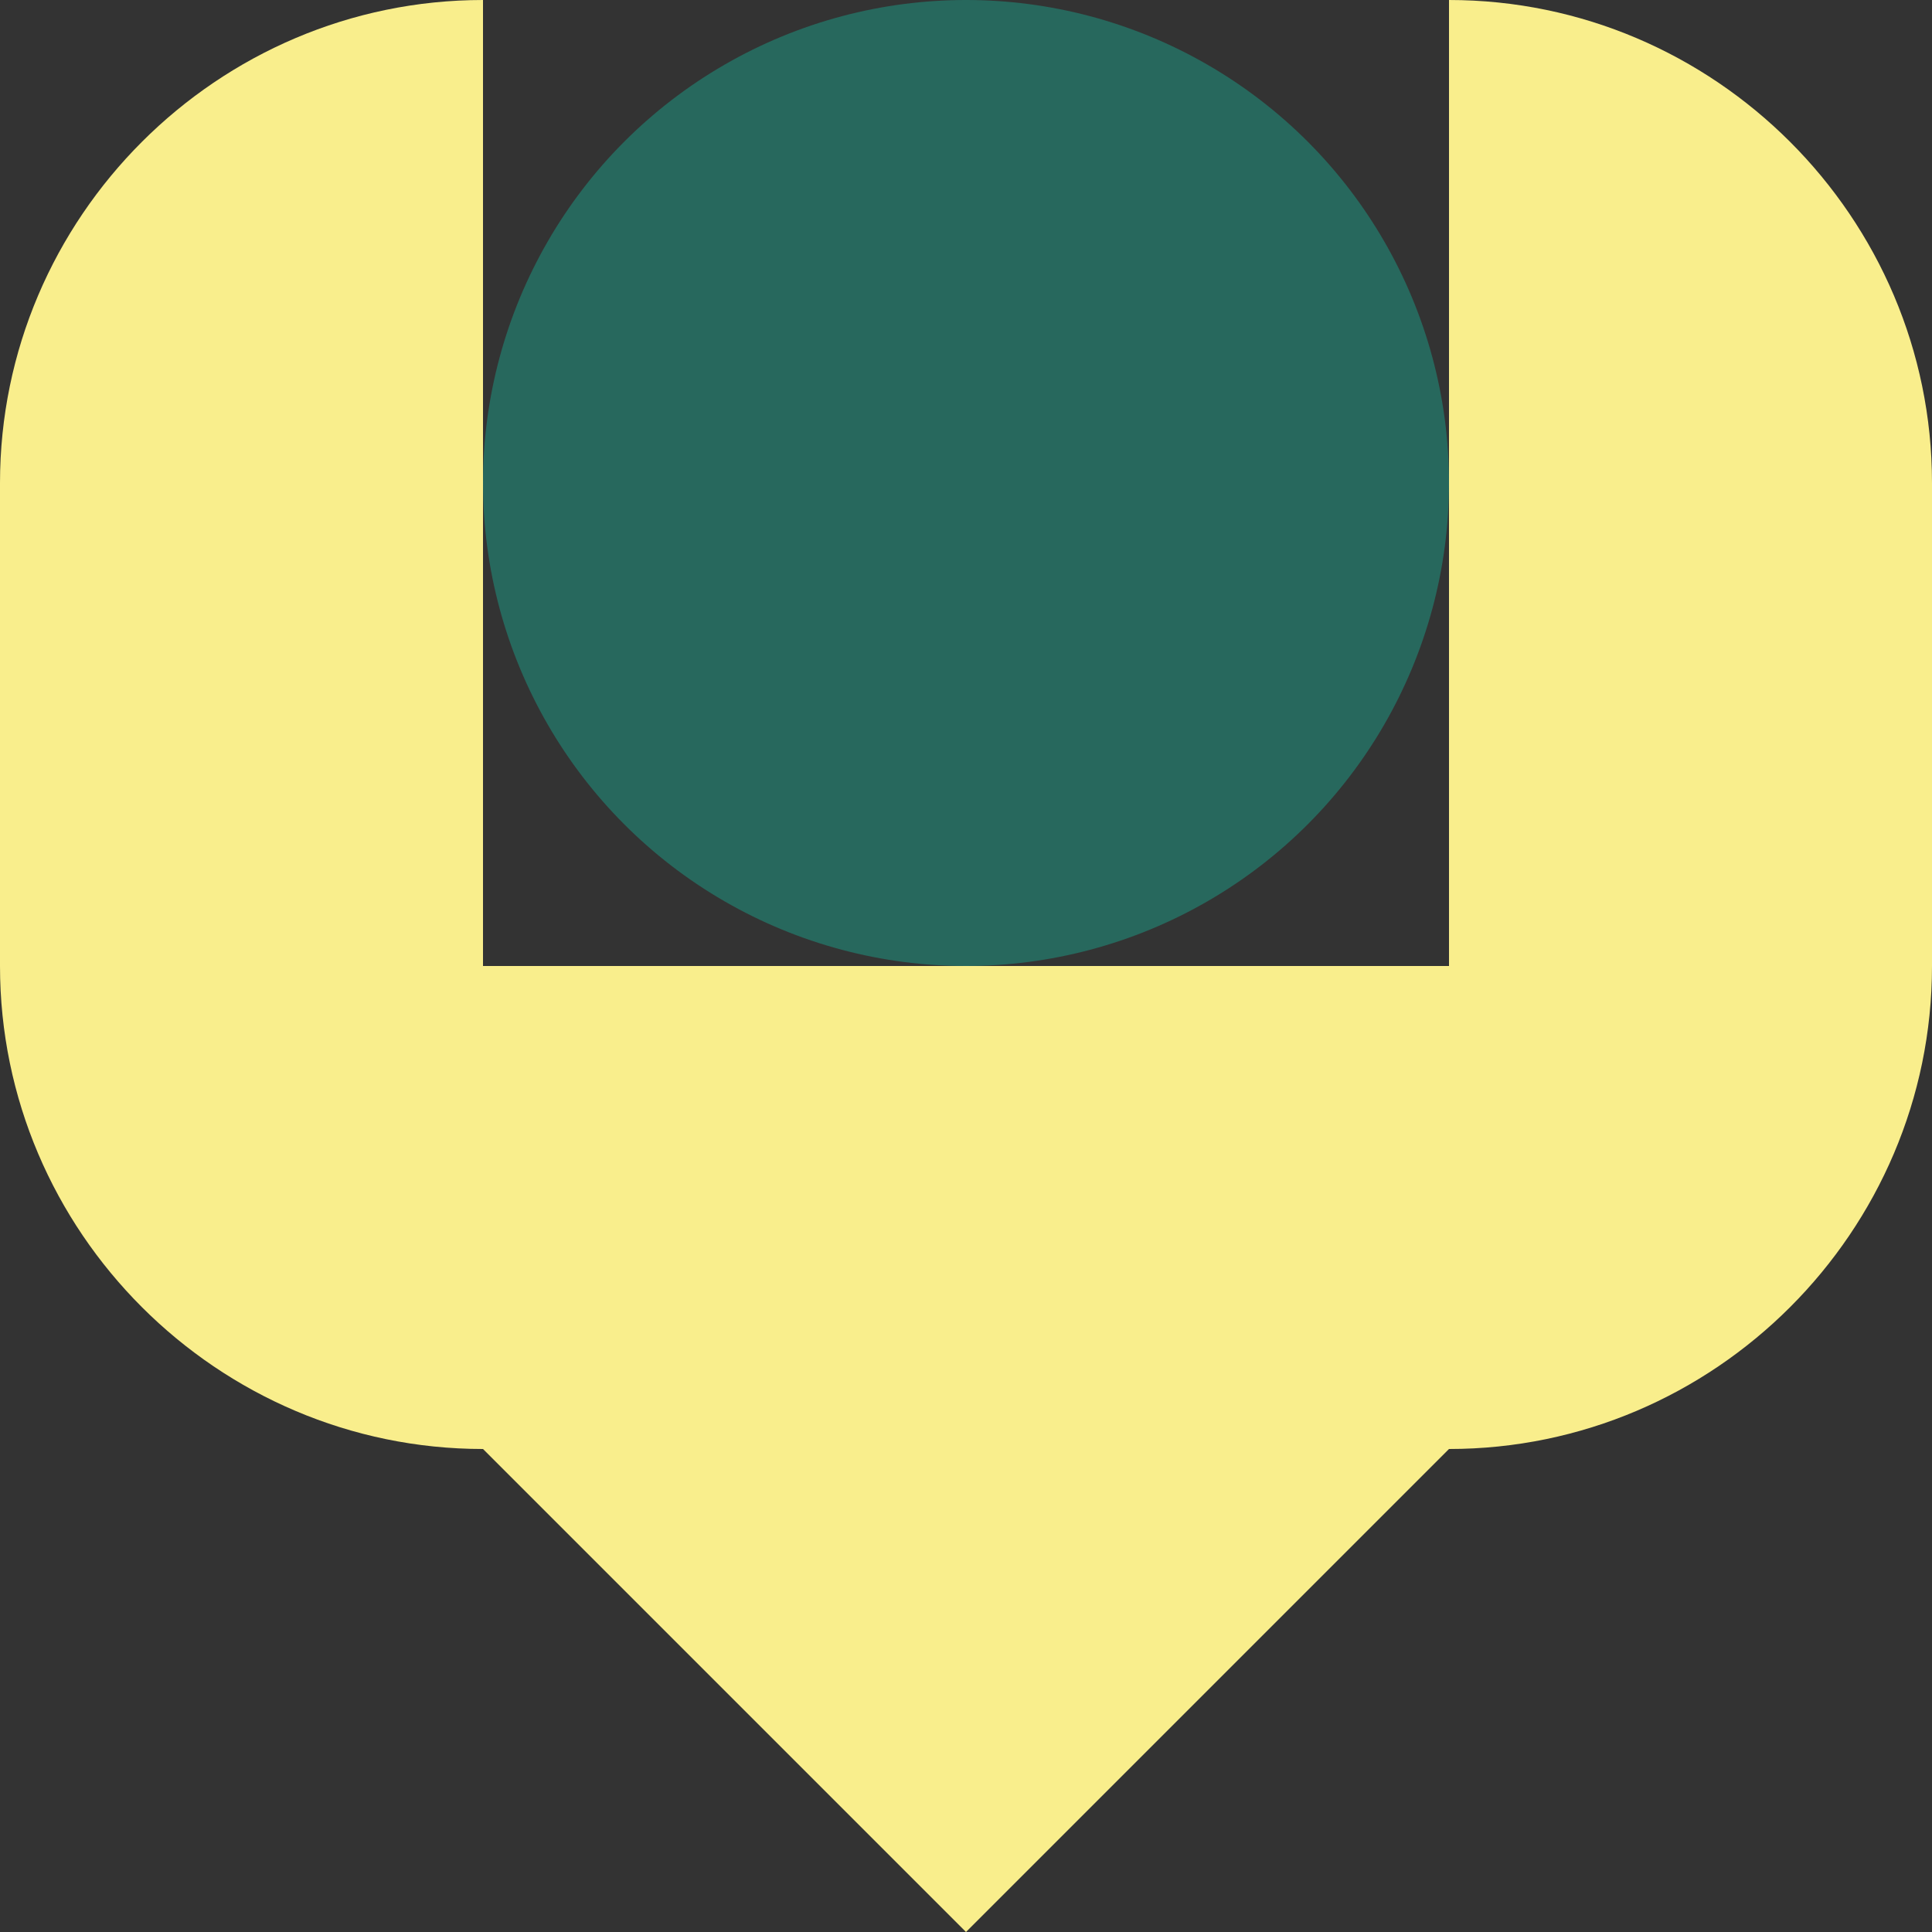 <?xml version="1.0" encoding="UTF-8"?>
<svg id="_レイヤー_2" data-name=" レイヤー 2" xmlns="http://www.w3.org/2000/svg" version="1.1" viewBox="0 0 80 80">
  <rect x="0" y="0" width="80" height="80" fill="#333333" stroke="none"/>
  <defs>
    <style>
      .cls-1 {
        fill: none;
      }

      .cls-1, .cls-2, .cls-3 {
        stroke-width: 0px;
      }

      .cls-2 {
        fill: #f9ee8c;
      }

      .cls-3 {
        fill: #27685d;
      }
    </style>
  </defs>
  <path class="cls-1" d="M40,40c-11,0-20-9-20-20v20h20Z"/>
  <path class="cls-1" d="M40,40h20v-20c0,11-9,20-20,20Z"/>
  <circle class="cls-3" cx="40" cy="20" r="20"/>
  <path class="cls-2" d="M60,0v40H20V0C9,0,0,9,0,20v20c0,11,9,20,20,20l20,20,20-20c11,0,20-9,20-20v-20c0-11-9-20-20-20Z"/>
</svg>